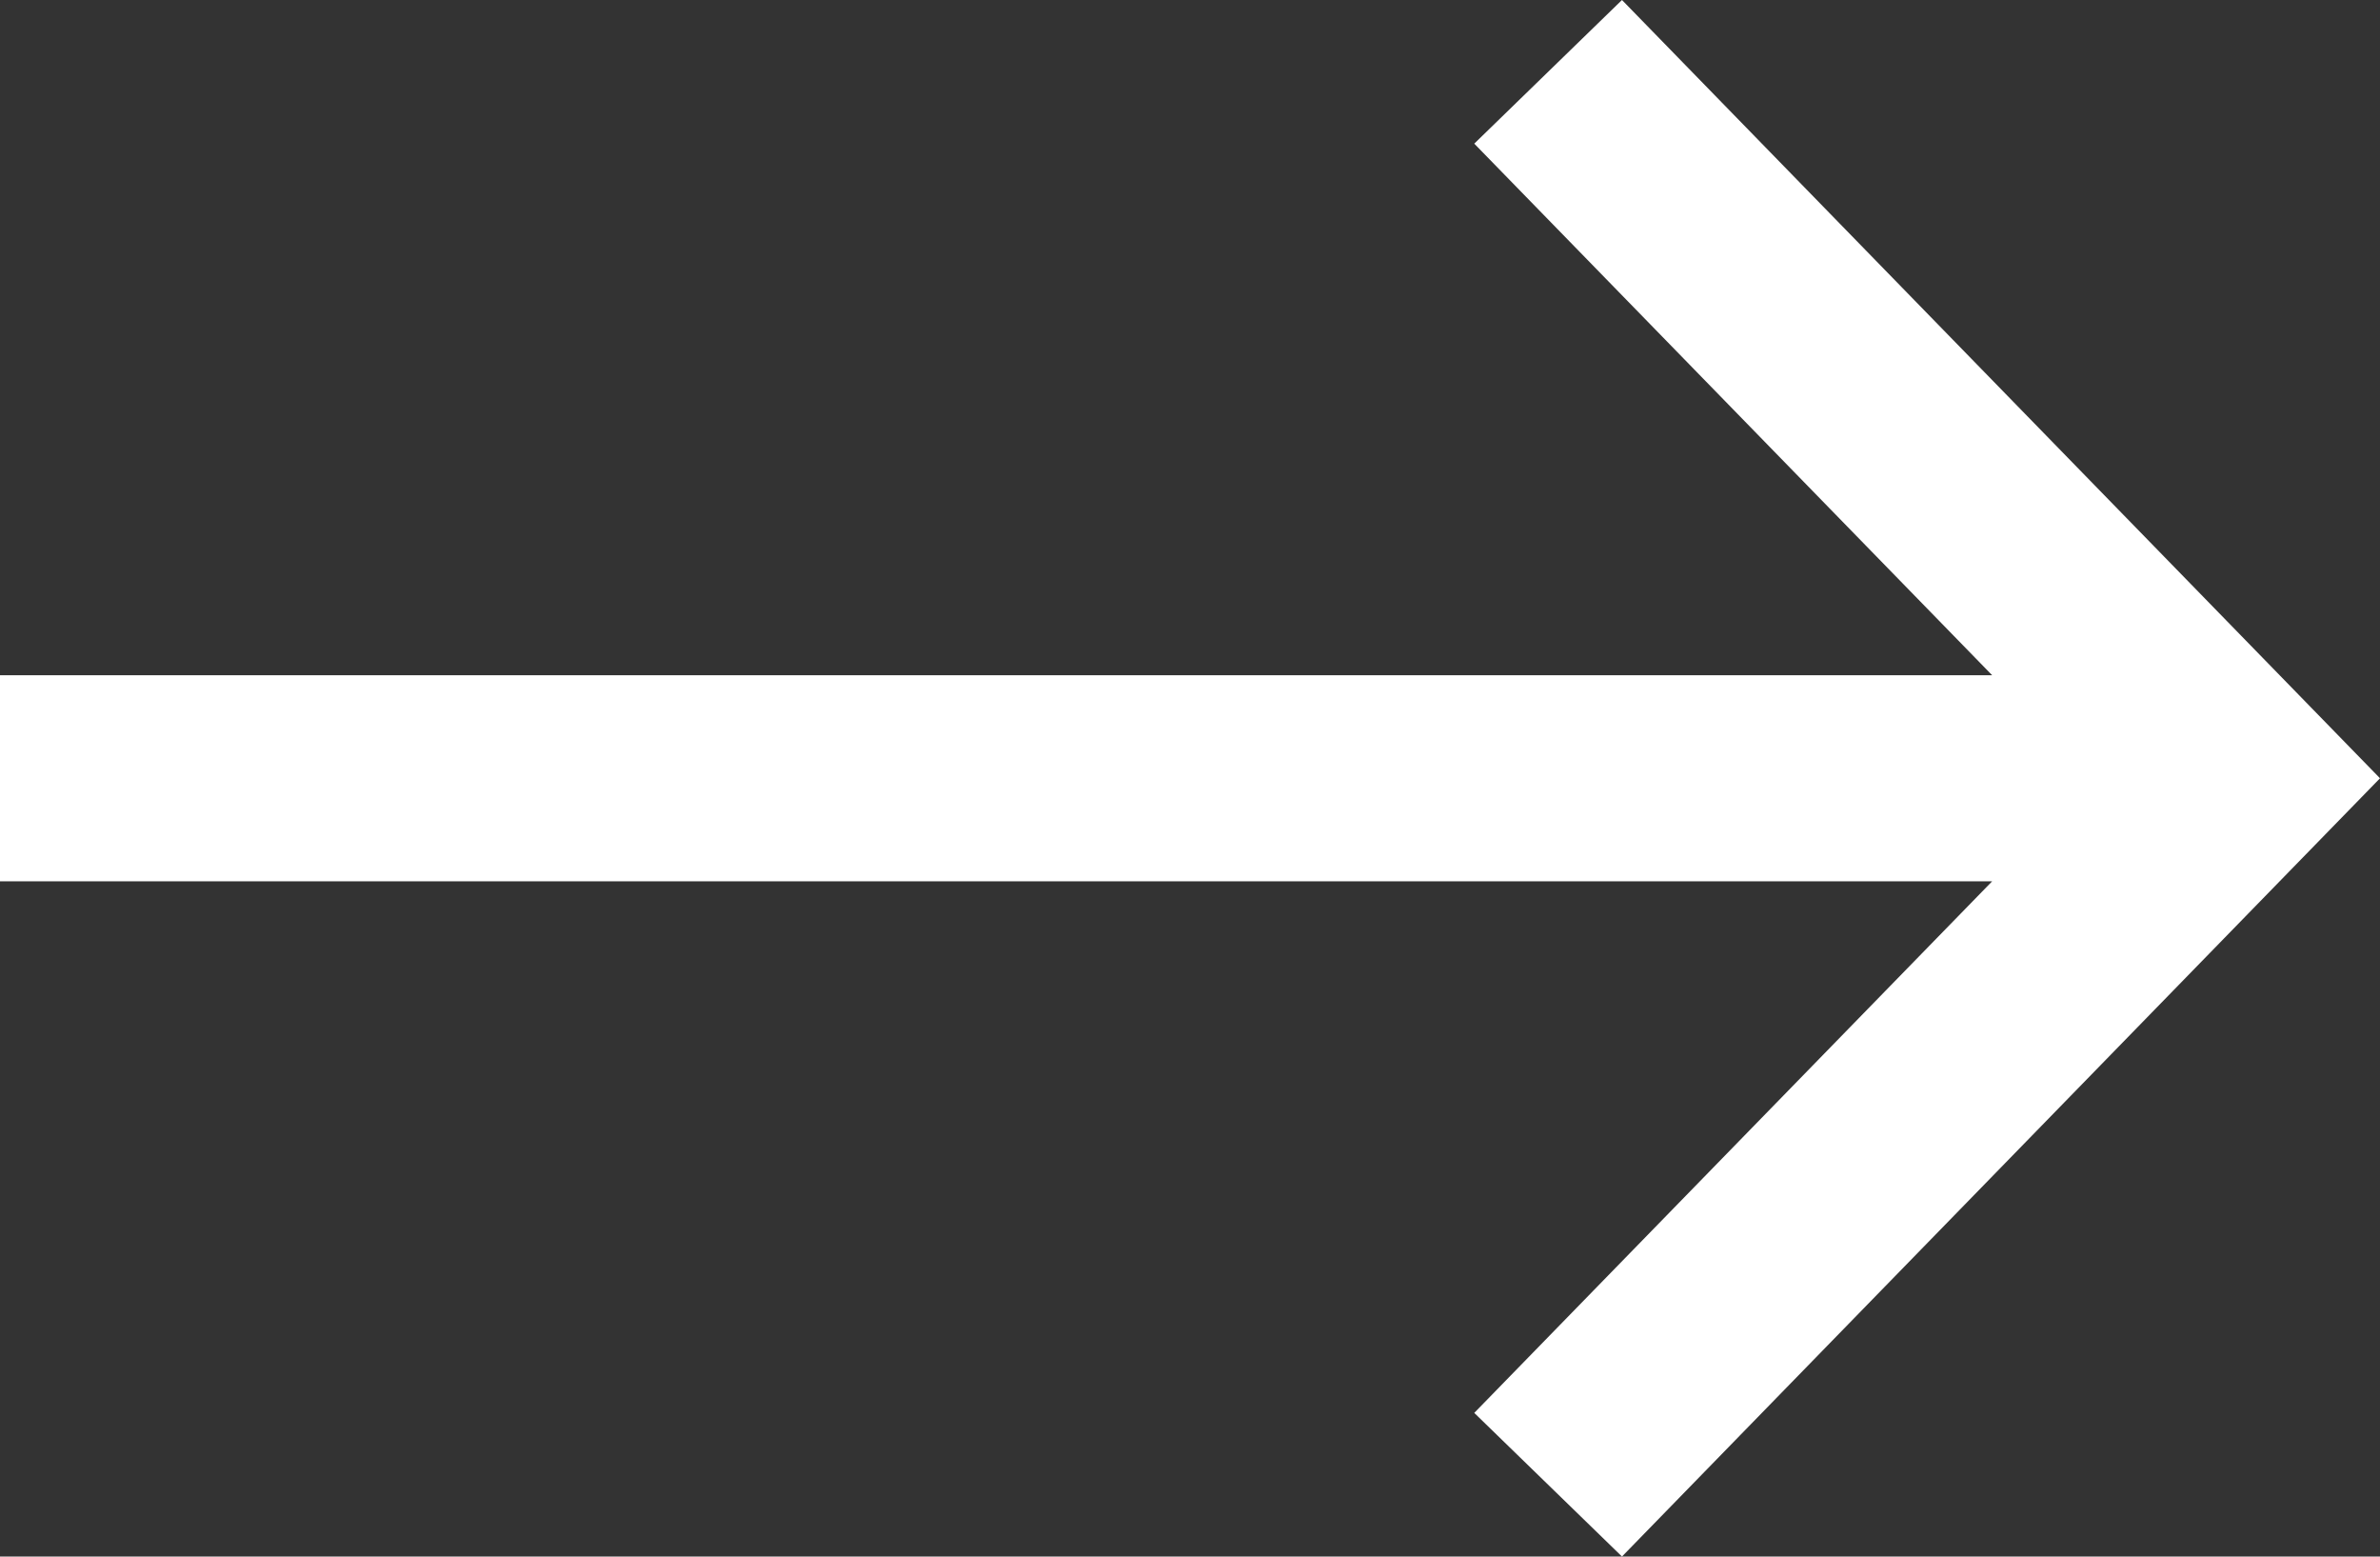 <?xml version="1.0" encoding="UTF-8"?><svg id="Layer_2" xmlns="http://www.w3.org/2000/svg" viewBox="0 0 40.44 26.44"><rect x="0" y="0" width="40.44" height="26.44" fill="#333333" stroke="none"/><defs><style>.cls-1{fill:#fff;stroke-width:0px;}</style></defs><g id="Layer_1-2"><polygon class="cls-1" points="27.56 0 25.05 2.44 33.85 11.47 0 11.47 0 14.97 33.85 14.97 25.05 24 27.56 26.44 40.44 13.22 27.56 0"/></g></svg>